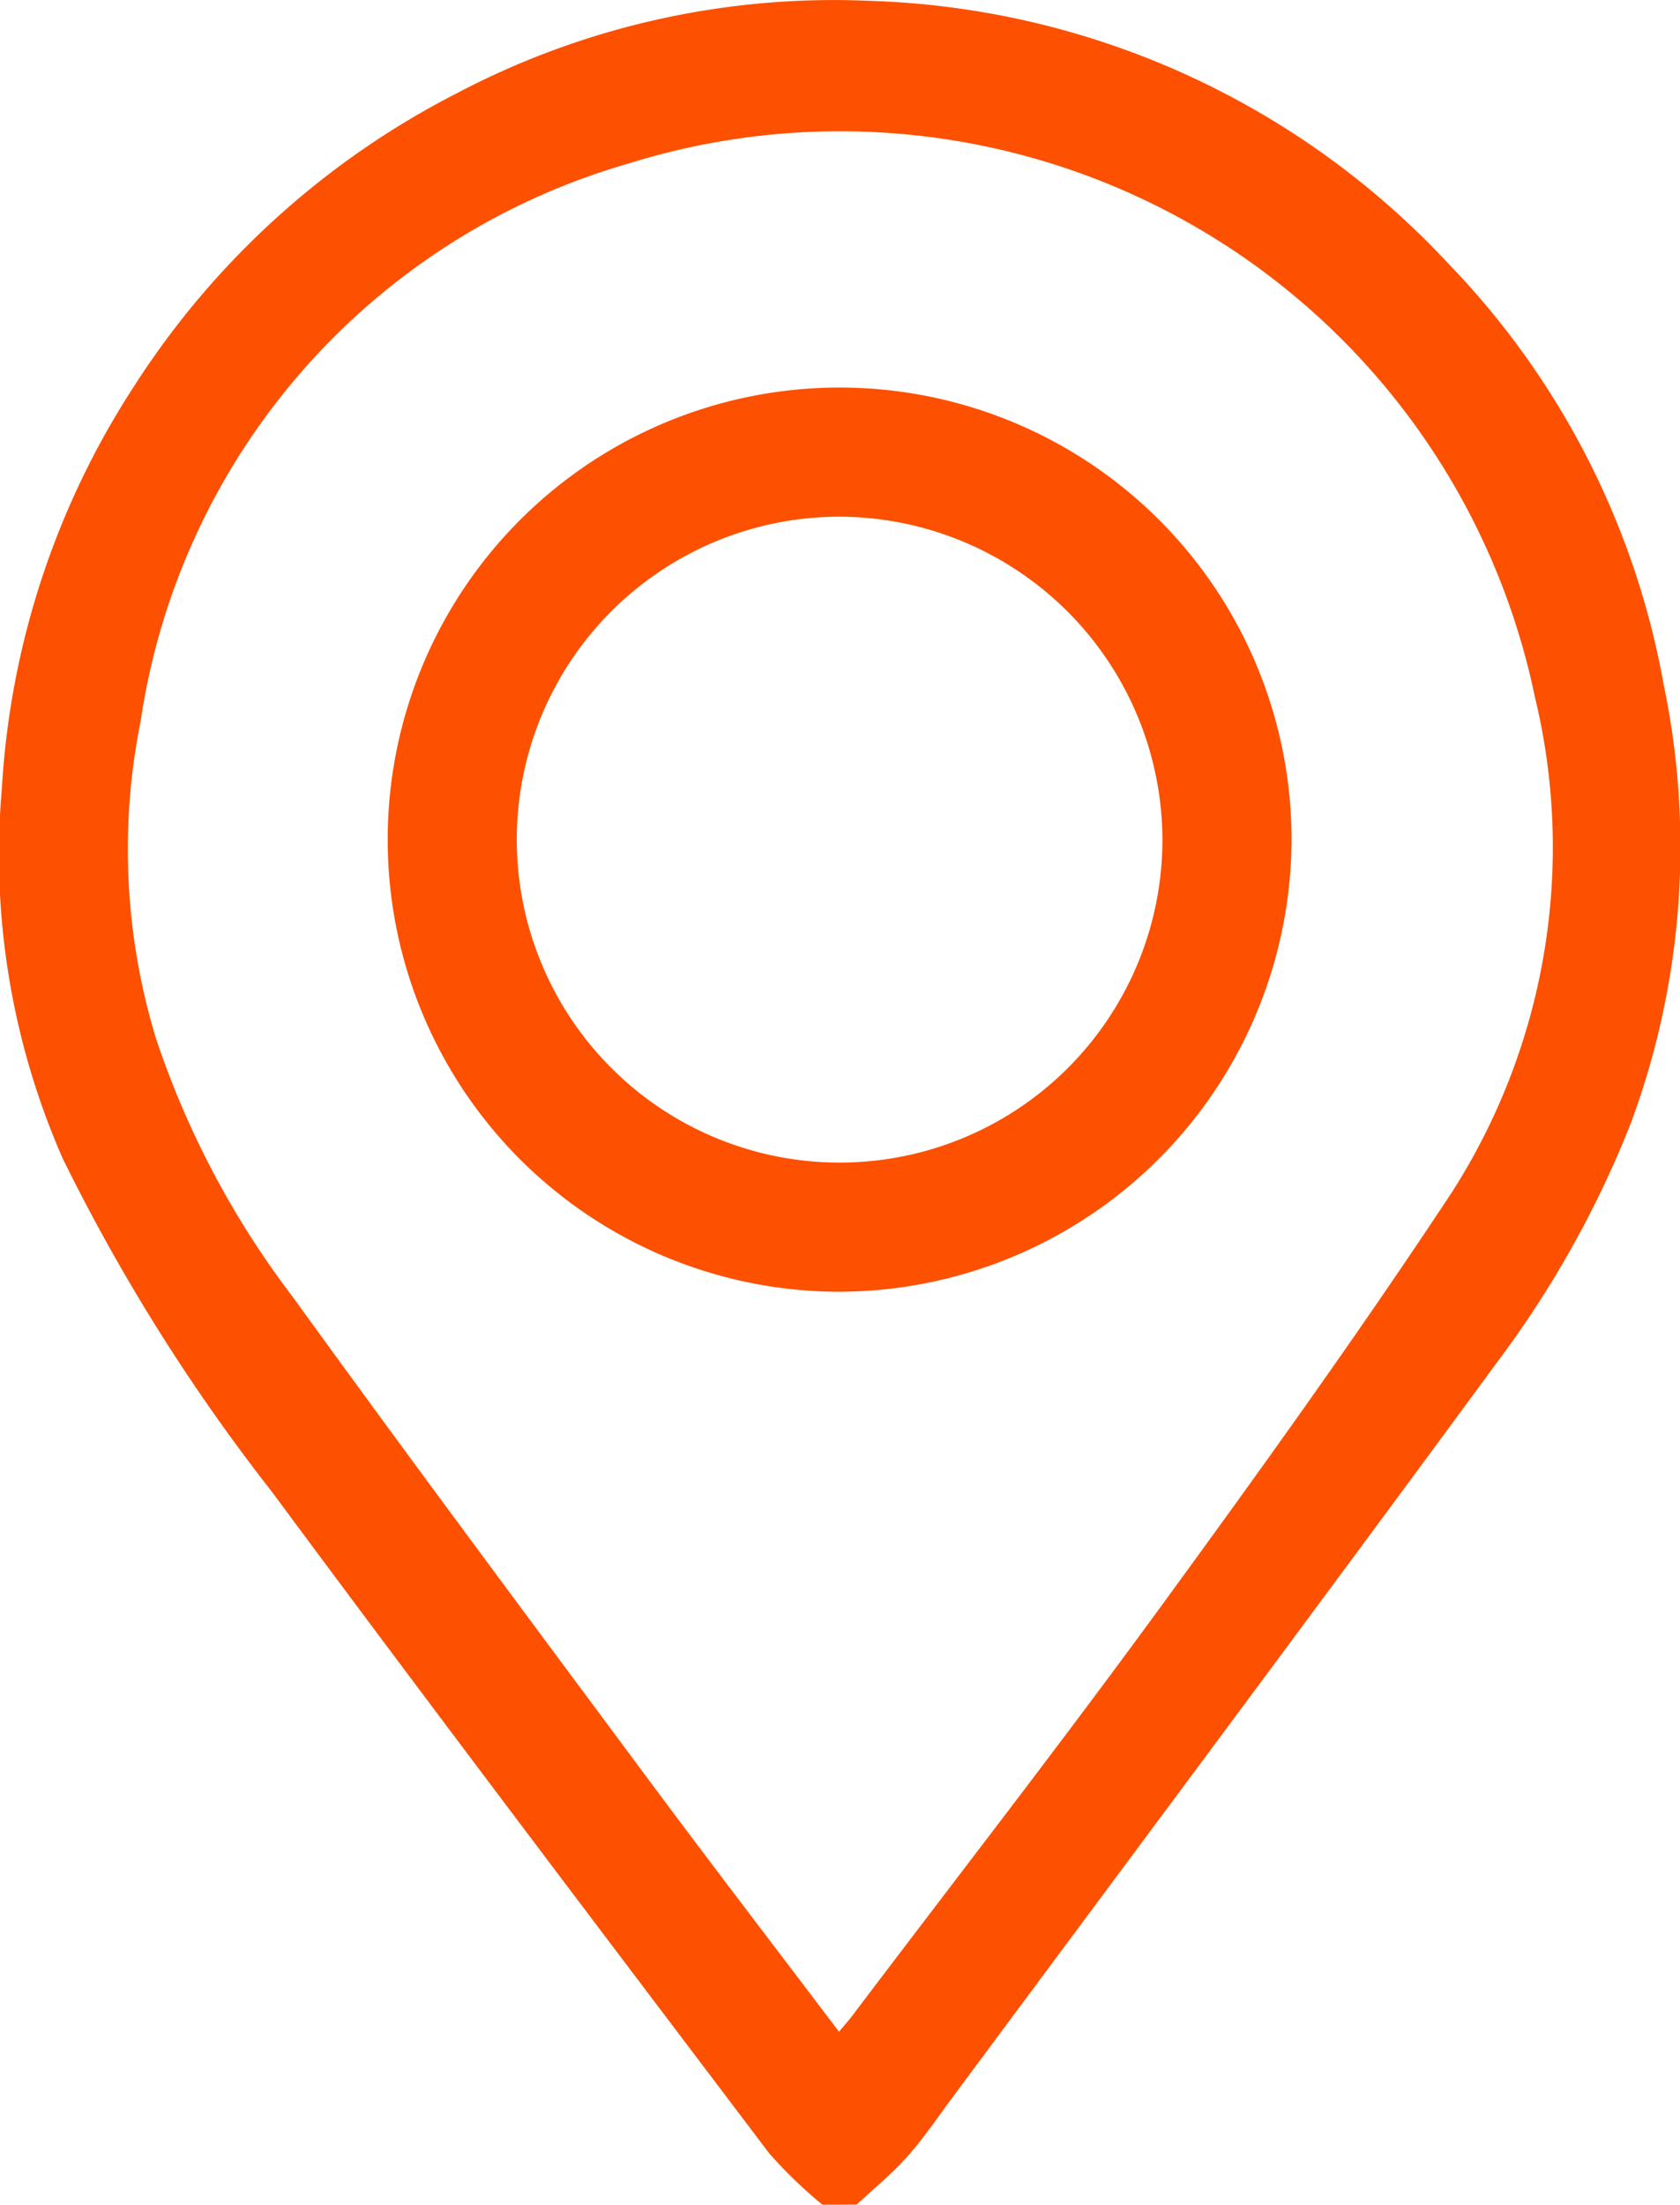 <svg xmlns="http://www.w3.org/2000/svg" width="28.487" height="37.37" viewBox="0 0 28.487 37.37"><defs><style>.a{fill:#fd5000;}</style></defs><g transform="translate(-938.108 -6774.996)"><path class="a" d="M952.054,6812.366a7.84,7.84,0,0,1-.9-.867c-2.825-3.733-5.653-7.462-8.44-11.223a32.268,32.268,0,0,1-3.541-5.64,12.8,12.8,0,0,1-1.034-6.265,13.968,13.968,0,0,1,2.253-6.845,14.148,14.148,0,0,1,5.446-4.941,13.728,13.728,0,0,1,7.032-1.574,13.989,13.989,0,0,1,9.8,4.456,13.754,13.754,0,0,1,3.648,7.133,13.461,13.461,0,0,1-.555,7.429,17.342,17.342,0,0,1-2.227,4c-3.081,4.193-6.193,8.363-9.294,12.541-.246.332-.478.677-.753.984-.26.292-.567.541-.854.809Zm.281-2.931c.1-.123.173-.2.237-.288,1.739-2.3,3.507-4.573,5.206-6.9s3.366-4.645,4.945-7.036a10.838,10.838,0,0,0,1.41-8.408,12.036,12.036,0,0,0-15.376-9.033,11.6,11.6,0,0,0-8.264,9.448,11.006,11.006,0,0,0,.258,5.375,15.118,15.118,0,0,0,2.327,4.394c1.973,2.728,3.987,5.427,5.994,8.13C950.137,6806.551,951.225,6807.968,952.335,6809.435Z"/><path class="a" d="M952.332,6796.891a7.663,7.663,0,1,1,7.676-7.65A7.687,7.687,0,0,1,952.332,6796.891Zm.011-13.137a5.474,5.474,0,1,0,5.476,5.48A5.492,5.492,0,0,0,952.343,6783.754Z"/></g></svg>